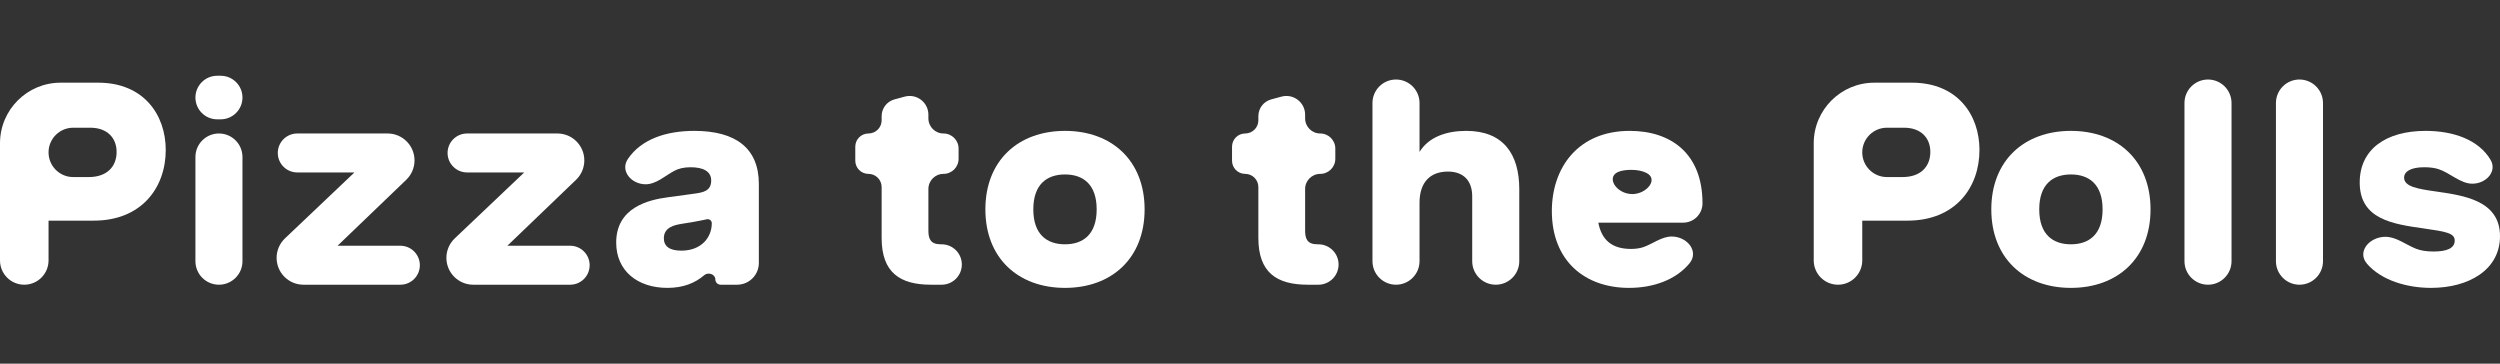 <svg width="165" height="24" viewBox="0 0 165 24" fill="none" xmlns="http://www.w3.org/2000/svg">
<rect x="0" y="0" width="165" height="24" fill="#333333" stroke="none"/>
<path d="M6.485 5.457H4C1.791 5.457 0 7.248 0 9.457V17.189C0 18.073 0.717 18.791 1.602 18.791C2.486 18.791 3.204 18.073 3.204 17.189V14.562H6.192C9.337 14.562 10.939 12.39 10.939 9.895C10.939 7.59 9.493 5.457 6.485 5.457ZM4.832 11.686C3.933 11.686 3.204 10.957 3.204 10.057C3.204 9.158 3.933 8.429 4.832 8.429H5.958C7.071 8.429 7.696 9.095 7.696 10.029C7.696 11 7.052 11.686 5.86 11.686H4.832Z" fill="white"/>
<path d="M12.898 17.238C12.898 18.095 13.593 18.791 14.45 18.791C15.308 18.791 16.003 18.095 16.003 17.238V10.363C16.003 9.505 15.308 8.81 14.45 8.81C13.593 8.81 12.898 9.505 12.898 10.363V17.238ZM12.898 6.438C12.898 7.232 13.541 7.876 14.336 7.876H14.565C15.36 7.876 16.003 7.232 16.003 6.438C16.003 5.644 15.36 5 14.565 5H14.336C13.541 5 12.898 5.644 12.898 6.438Z" fill="white"/>
<path d="M19.619 8.81C18.909 8.81 18.334 9.385 18.334 10.095C18.334 10.805 18.909 11.381 19.619 11.381H23.393L18.808 15.733C18.455 16.068 18.256 16.532 18.256 17.018C18.256 17.997 19.049 18.791 20.028 18.791H26.424C27.134 18.791 27.71 18.215 27.71 17.505C27.71 16.795 27.134 16.219 26.424 16.219H22.279L26.812 11.867C27.161 11.532 27.358 11.069 27.358 10.586C27.358 9.605 26.563 8.81 25.582 8.81H19.619Z" fill="white"/>
<path d="M30.826 8.81C30.116 8.81 29.54 9.385 29.54 10.095C29.54 10.805 30.116 11.381 30.826 11.381H34.6L30.014 15.733C29.662 16.068 29.462 16.532 29.462 17.018C29.462 17.997 30.256 18.791 31.234 18.791H37.631C38.341 18.791 38.917 18.215 38.917 17.505C38.917 16.795 38.341 16.219 37.631 16.219H33.486L38.019 11.867C38.368 11.532 38.565 11.069 38.565 10.586C38.565 9.605 37.77 8.81 36.789 8.81H30.826Z" fill="white"/>
<path d="M48.648 18.791C49.441 18.791 50.084 18.148 50.084 17.355V12.143C50.084 9.8 48.58 8.638 45.826 8.638C43.941 8.638 42.321 9.196 41.443 10.487C40.909 11.271 41.663 12.162 42.612 12.162C43.301 12.162 43.883 11.613 44.488 11.283C44.767 11.13 45.126 11.038 45.572 11.038C46.412 11.038 46.939 11.305 46.939 11.914C46.939 12.6 46.412 12.695 45.904 12.771L44.087 13.019C42.779 13.191 40.669 13.705 40.669 16.009C40.669 17.876 42.075 19 44.048 19C45.101 19 45.873 18.682 46.483 18.159C46.741 17.937 47.213 18.099 47.213 18.441C47.213 18.634 47.37 18.791 47.563 18.791H48.648ZM43.814 15.724C43.814 15 44.517 14.848 45.005 14.771L45.709 14.657C46.076 14.591 46.378 14.534 46.646 14.473C46.814 14.434 46.978 14.56 46.978 14.733C46.978 15.667 46.295 16.543 44.966 16.543C44.166 16.543 43.814 16.238 43.814 15.724Z" fill="white"/>
<path d="M63.481 17.457C63.481 16.721 62.885 16.124 62.148 16.124H62.095C61.411 16.124 61.274 15.762 61.274 15.21V12.472C61.274 11.922 61.72 11.476 62.27 11.476C62.821 11.476 63.267 11.03 63.267 10.48V9.806C63.267 9.256 62.821 8.81 62.27 8.81C61.72 8.81 61.274 8.364 61.274 7.813V7.571C61.274 6.756 60.499 6.163 59.712 6.377L59.032 6.561C58.534 6.697 58.188 7.149 58.188 7.665V7.94C58.188 8.42 57.799 8.81 57.319 8.81C56.839 8.81 56.449 9.199 56.449 9.679V10.607C56.449 11.087 56.839 11.476 57.319 11.476C57.799 11.476 58.188 11.865 58.188 12.345V15.705C58.188 17.991 59.399 18.791 61.45 18.791H62.148C62.885 18.791 63.481 18.194 63.481 17.457Z" fill="white"/>
<path d="M70.29 8.638C67.203 8.638 65.035 10.6 65.035 13.819C65.035 17.038 67.203 19 70.29 19C73.376 19 75.544 17.038 75.544 13.819C75.544 10.6 73.376 8.638 70.29 8.638ZM68.199 13.819C68.199 12.162 69.098 11.514 70.29 11.514C71.481 11.514 72.38 12.162 72.38 13.819C72.38 15.476 71.481 16.124 70.29 16.124C69.098 16.124 68.199 15.476 68.199 13.819Z" fill="white"/>
<path d="M88.346 17.457C88.346 16.721 87.749 16.124 87.012 16.124H86.959C86.275 16.124 86.138 15.762 86.138 15.21V12.472C86.138 11.922 86.584 11.476 87.135 11.476C87.685 11.476 88.131 11.03 88.131 10.48V9.806C88.131 9.256 87.685 8.81 87.135 8.81C86.584 8.81 86.138 8.364 86.138 7.813V7.571C86.138 6.756 85.363 6.163 84.576 6.377L83.896 6.561C83.398 6.697 83.052 7.149 83.052 7.665V7.94C83.052 8.42 82.663 8.81 82.183 8.81C81.703 8.81 81.314 9.199 81.314 9.679V10.607C81.314 11.087 81.703 11.476 82.183 11.476C82.663 11.476 83.052 11.865 83.052 12.345V15.705C83.052 17.991 84.263 18.791 86.314 18.791H87.012C87.749 18.791 88.346 18.194 88.346 17.457Z" fill="white"/>
<path d="M92.136 5.248C91.278 5.248 90.583 5.943 90.583 6.801V17.238C90.583 18.095 91.278 18.791 92.136 18.791C92.993 18.791 93.689 18.095 93.689 17.238V13.381C93.689 12.009 94.412 11.324 95.564 11.324C96.541 11.324 97.166 11.876 97.166 12.962V17.238C97.166 18.095 97.861 18.791 98.719 18.791C99.576 18.791 100.272 18.095 100.272 17.238V12.486C100.272 10.124 99.178 8.638 96.775 8.638C95.466 8.638 94.294 9.038 93.689 10.029V6.801C93.689 5.943 92.993 5.248 92.136 5.248Z" fill="white"/>
<path d="M111.089 14.695C111.793 14.695 112.365 14.124 112.365 13.419C112.365 10.124 110.275 8.638 107.56 8.638C104.161 8.638 102.422 11.057 102.422 13.933C102.422 17.191 104.571 19 107.52 19C109.123 19 110.605 18.466 111.499 17.391C112.16 16.596 111.361 15.61 110.328 15.61C109.666 15.61 109.079 16.1 108.453 16.313C108.227 16.389 107.957 16.429 107.638 16.429C106.368 16.429 105.704 15.819 105.489 14.695H111.089ZM107.736 12.809C106.627 12.809 105.889 11.569 106.963 11.291C107.171 11.238 107.402 11.21 107.657 11.21C108.059 11.21 108.391 11.279 108.656 11.408C109.498 11.821 108.674 12.809 107.736 12.809Z" fill="white"/>
<path d="M126.191 5.457H123.706C121.497 5.457 119.706 7.248 119.706 9.457V17.189C119.706 18.073 120.423 18.791 121.307 18.791C122.192 18.791 122.909 18.073 122.909 17.189V14.562H125.898C129.043 14.562 130.645 12.39 130.645 9.895C130.645 7.59 129.199 5.457 126.191 5.457ZM124.538 11.686C123.638 11.686 122.909 10.957 122.909 10.057C122.909 9.158 123.638 8.429 124.538 8.429H125.663C126.777 8.429 127.402 9.095 127.402 10.029C127.402 11 126.757 11.686 125.566 11.686H124.538Z" fill="white"/>
<path d="M136.68 8.638C133.594 8.638 131.426 10.6 131.426 13.819C131.426 17.038 133.594 19 136.68 19C139.767 19 141.935 17.038 141.935 13.819C141.935 10.6 139.767 8.638 136.68 8.638ZM134.59 13.819C134.59 12.162 135.489 11.514 136.68 11.514C137.872 11.514 138.771 12.162 138.771 13.819C138.771 15.476 137.872 16.124 136.68 16.124C135.489 16.124 134.59 15.476 134.59 13.819Z" fill="white"/>
<path d="M147.281 6.801C147.281 5.943 146.585 5.248 145.728 5.248C144.87 5.248 144.175 5.943 144.175 6.801V17.238C144.175 18.095 144.87 18.791 145.728 18.791C146.585 18.791 147.281 18.095 147.281 17.238V6.801Z" fill="white"/>
<path d="M153.318 6.801C153.318 5.943 152.622 5.248 151.765 5.248C150.907 5.248 150.212 5.943 150.212 6.801V17.238C150.212 18.095 150.907 18.791 151.765 18.791C152.622 18.791 153.318 18.095 153.318 17.238V6.801Z" fill="white"/>
<path d="M160.932 11.159C161.684 11.396 162.387 12.124 163.174 12.124C164.079 12.124 164.837 11.314 164.372 10.539C163.585 9.224 161.923 8.638 160.097 8.638C157.46 8.638 155.741 9.857 155.741 12.048C155.741 14.486 157.948 14.79 159.96 15.076C161.425 15.286 162.011 15.381 162.011 15.876C162.011 16.371 161.523 16.6 160.605 16.6C160.13 16.6 159.748 16.533 159.446 16.412C158.784 16.147 158.15 15.629 157.437 15.629C156.382 15.629 155.535 16.614 156.226 17.412C157.184 18.516 158.878 19 160.449 19C162.949 19 165 17.8 165 15.591C165 13.229 162.617 12.905 160.781 12.638C159.55 12.467 158.671 12.314 158.671 11.724C158.671 11.324 159.101 11.038 159.999 11.038C160.358 11.038 160.671 11.077 160.932 11.159Z" fill="white"/>
</svg>
